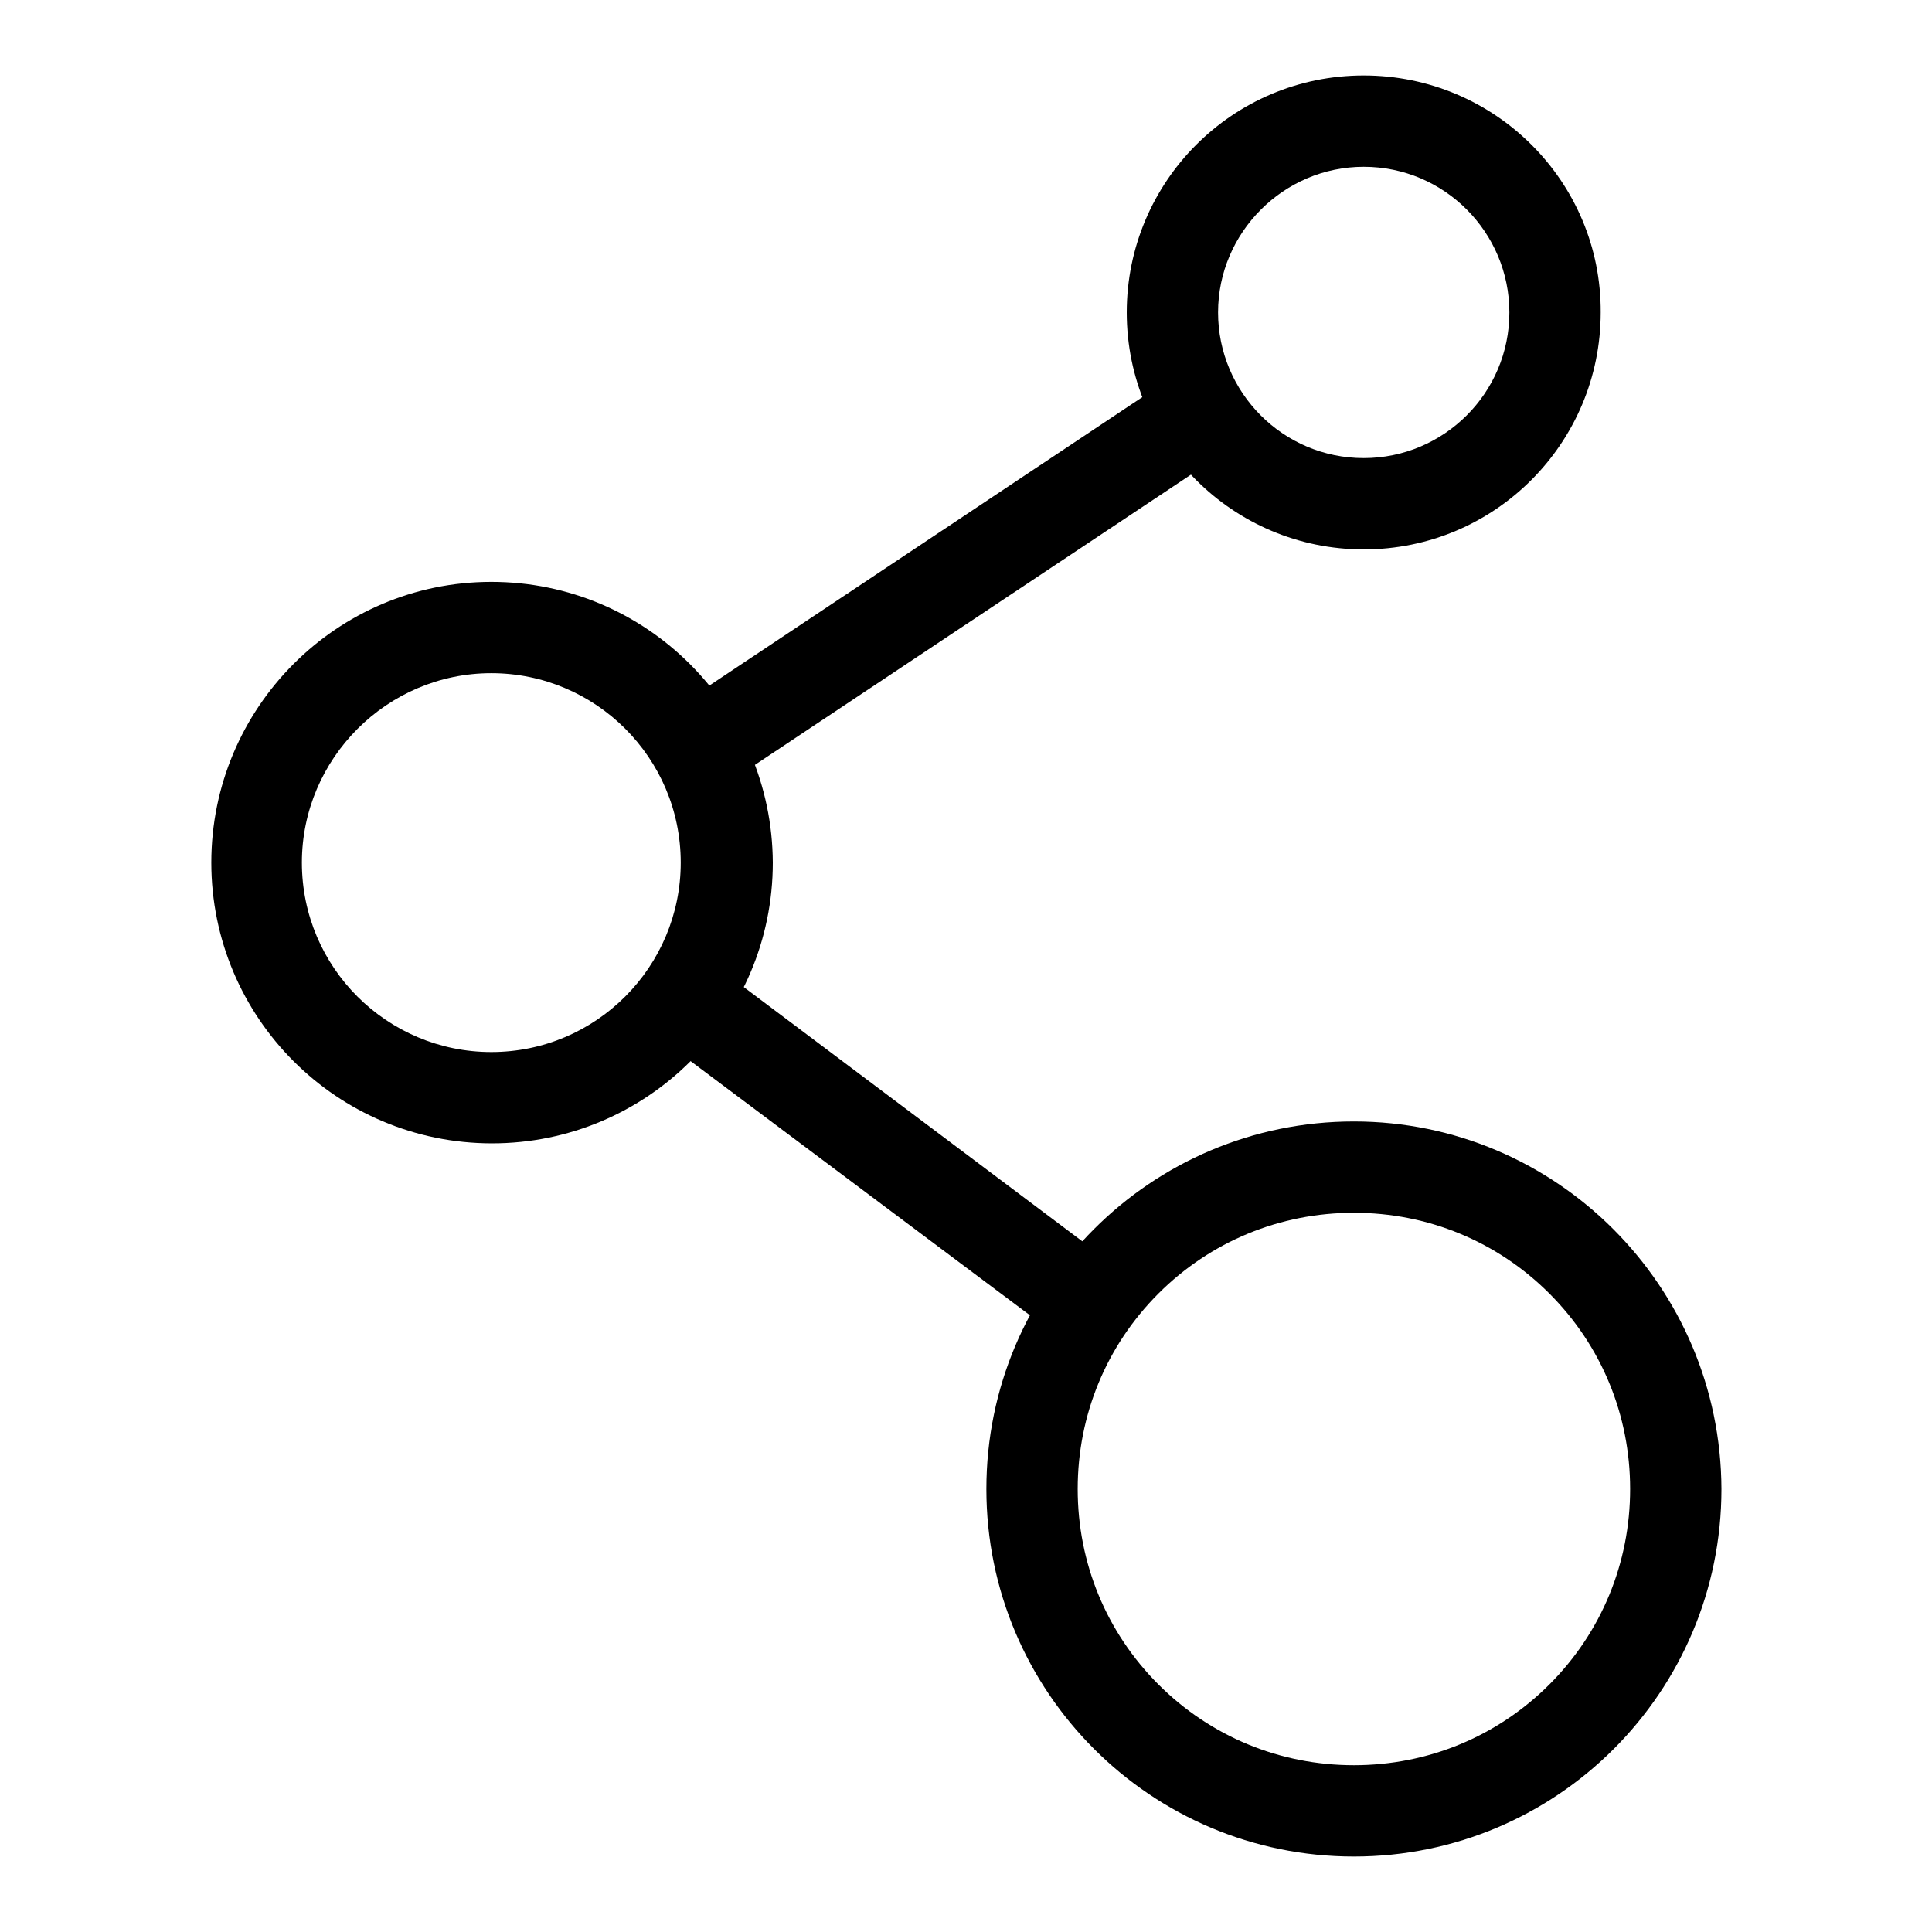<?xml version="1.0" encoding="utf-8"?>
<!-- Svg Vector Icons : http://www.onlinewebfonts.com/icon -->
<!DOCTYPE svg PUBLIC "-//W3C//DTD SVG 1.1//EN" "http://www.w3.org/Graphics/SVG/1.1/DTD/svg11.dtd">
<svg version="1.1" xmlns="http://www.w3.org/2000/svg" xmlns:xlink="http://www.w3.org/1999/xlink" x="0px" y="0px" viewBox="0 0 256 256" enable-background="new 0 0 256 256" xml:space="preserve">
<g><g><path fill="#000000" d="M180.7,22.1c10.7,0,19.3,8.7,19.3,19.3c0,10.7-8.7,19.3-19.3,19.3c-10.7,0-19.3-8.7-19.3-19.3C161.4,30.8,170.1,22.1,180.7,22.1 M180.7,10c-17.4,0-31.4,14.1-31.4,31.4c0,17.4,14.1,31.4,31.4,31.4c17.4,0,31.4-14.1,31.4-31.4C212.2,24.1,198.1,10,180.7,10L180.7,10z"/><path fill="#000000" d="M65.1,89.2c13.8,0,25.1,11.2,25.1,25.1c0,13.8-11.2,25.1-25.1,25.1c-13.8,0-25.1-11.2-25.1-25.1C40,100.5,51.3,89.2,65.1,89.2 M65.1,77.1C44.6,77.1,28,93.8,28,114.3c0,20.5,16.6,37.2,37.2,37.2c20.5,0,37.2-16.6,37.2-37.2C102.3,93.8,85.7,77.1,65.1,77.1L65.1,77.1z"/><path fill="#000000" d="M179.4,160.7c9.8,0,19,3.8,25.9,10.7c6.9,6.9,10.7,16.1,10.7,25.9c0,9.8-3.8,19-10.7,25.9s-16.1,10.7-25.9,10.7c-9.8,0-19-3.8-25.9-10.7c-6.9-6.9-10.7-16.1-10.7-25.9c0-9.8,3.8-19,10.7-25.9C160.4,164.5,169.6,160.7,179.4,160.7 M179.4,148.6c-26.9,0-48.7,21.8-48.7,48.7c0,26.9,21.8,48.7,48.7,48.7c26.9,0,48.7-21.8,48.7-48.7C228,170.4,206.2,148.6,179.4,148.6L179.4,148.6z"/><path fill="#000000" d="M91.2,92.7l61.7-41.1l6.7,10.1L98,102.7L91.2,92.7z"/><path fill="#000000" d="M138.5,175.8l-50.6-37.9l7.2-9.7l50.6,38L138.5,175.8z"/></g></g>
</svg>